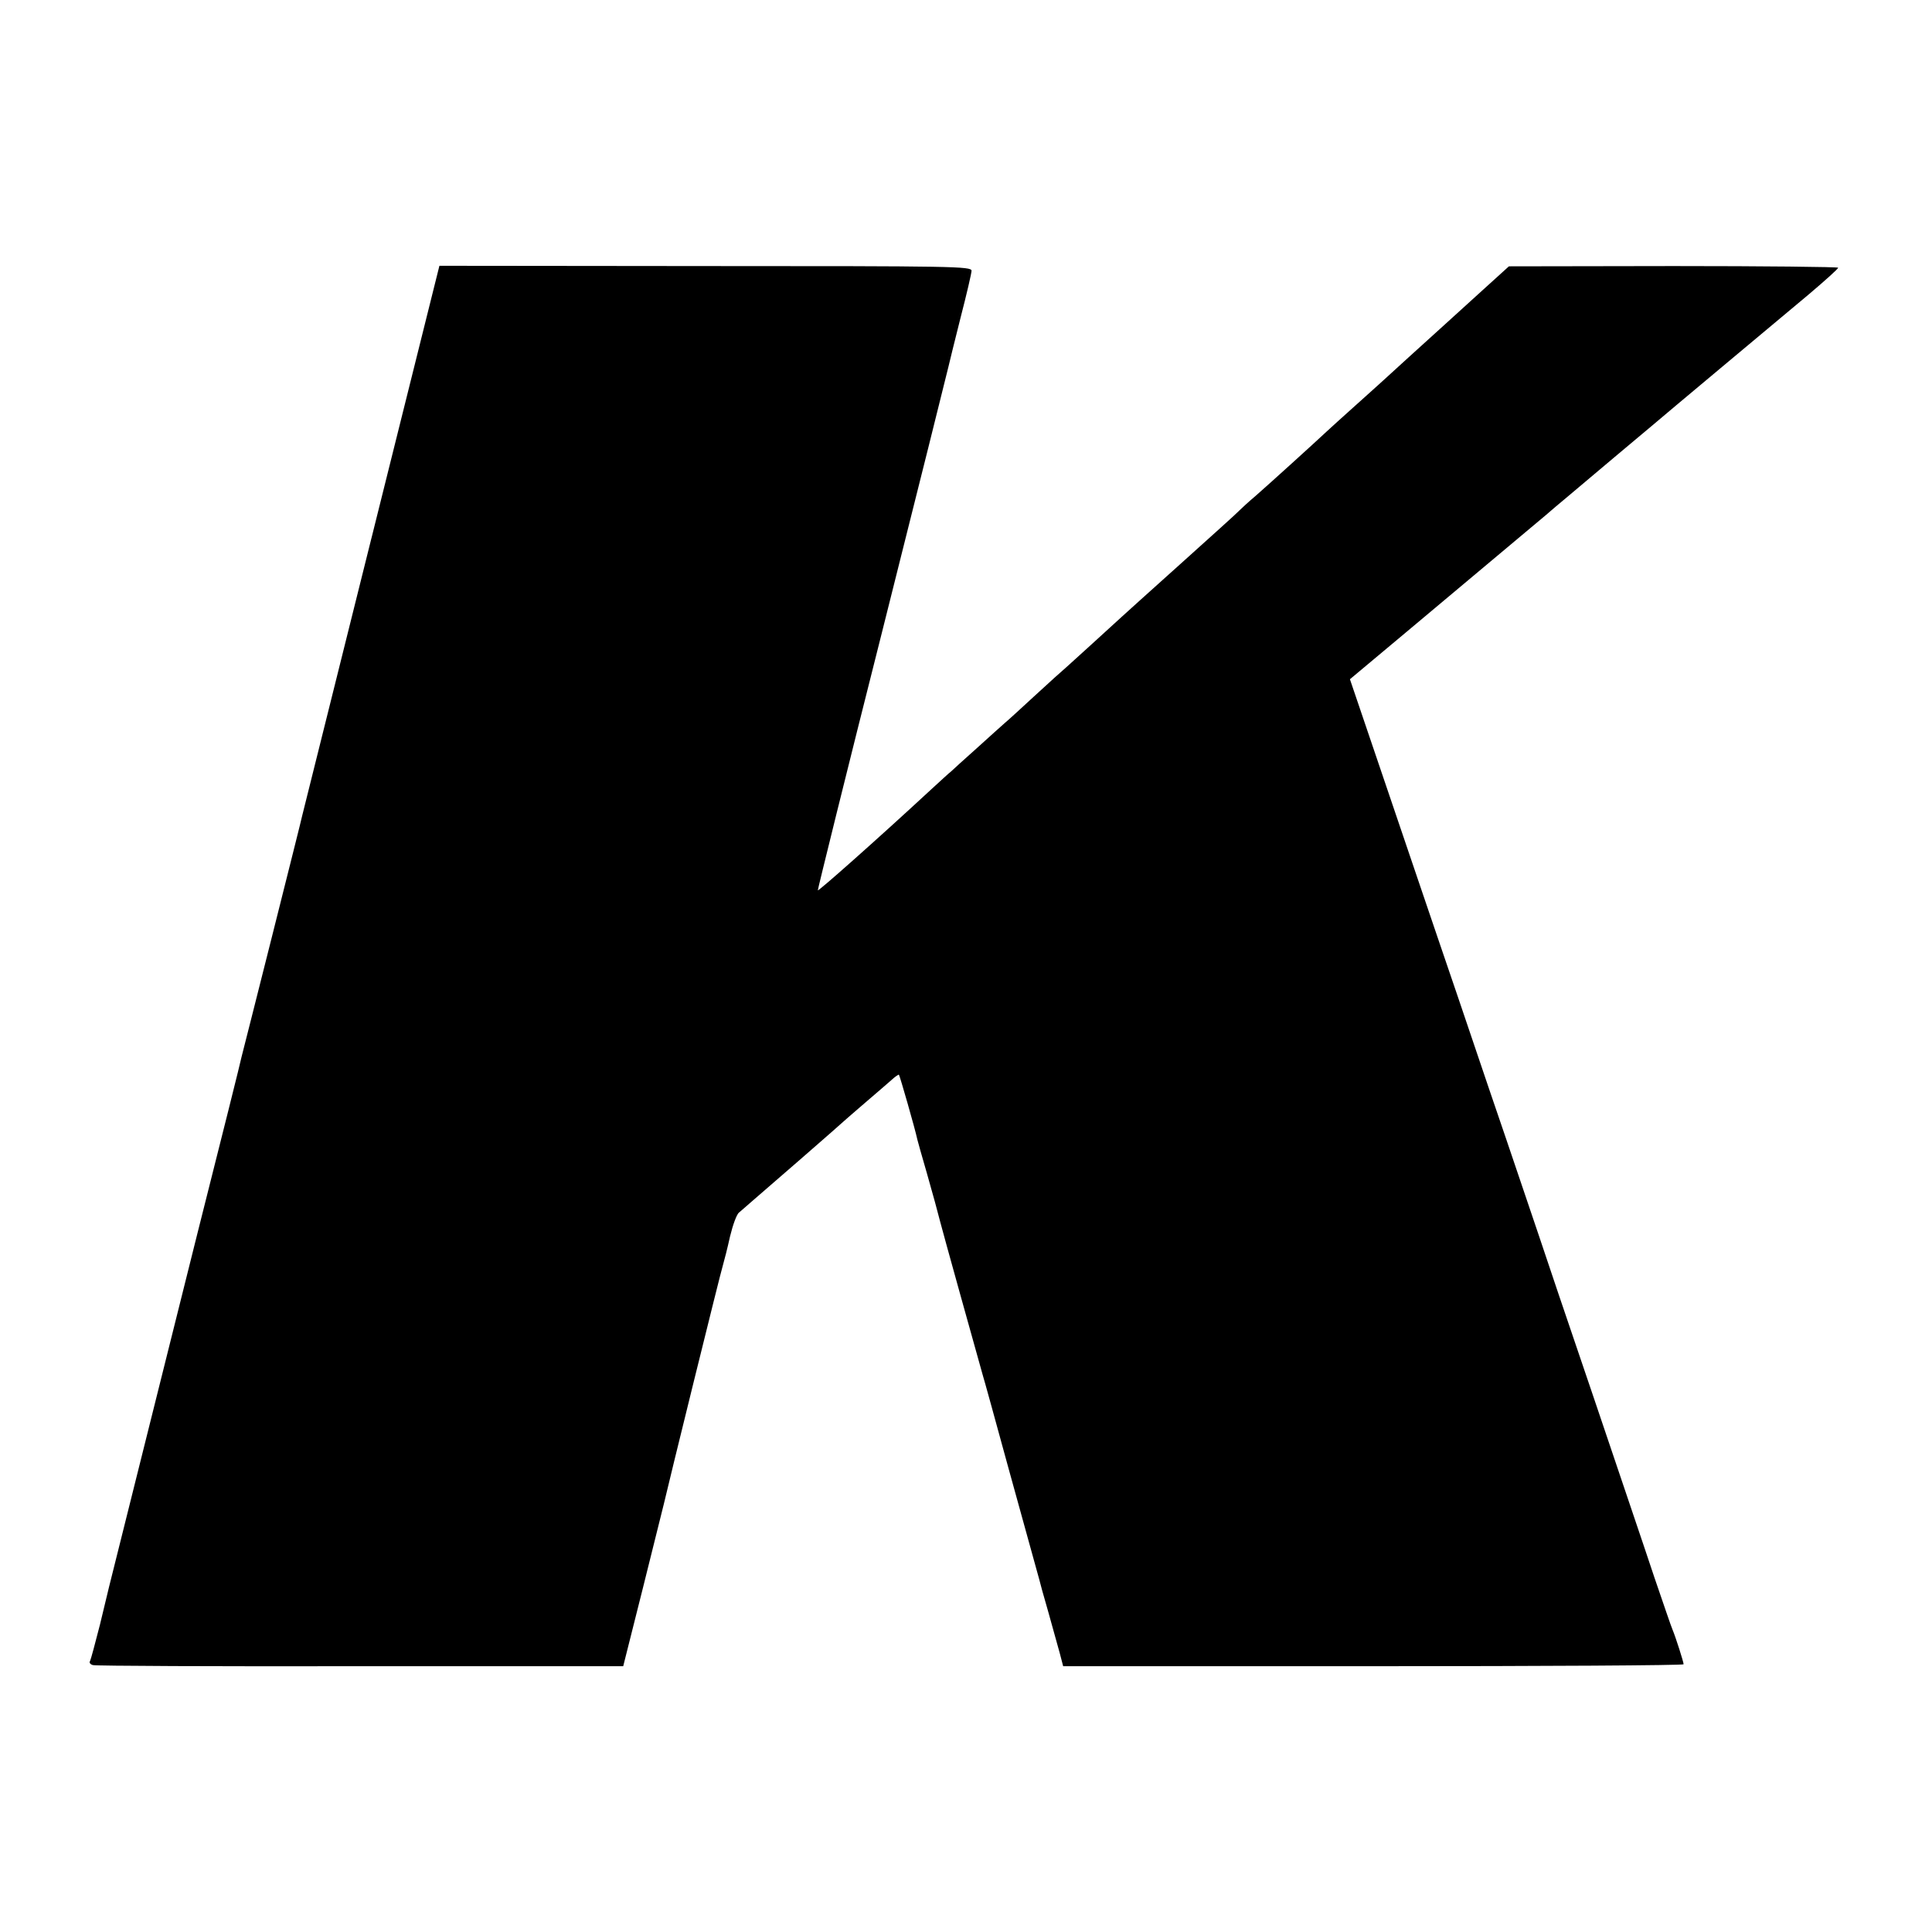 <?xml version="1.0" standalone="no"?>
<!DOCTYPE svg PUBLIC "-//W3C//DTD SVG 20010904//EN"
 "http://www.w3.org/TR/2001/REC-SVG-20010904/DTD/svg10.dtd">
<svg version="1.0" xmlns="http://www.w3.org/2000/svg"
 width="700pt" height="700pt" viewBox="0 0 700 700"
 preserveAspectRatio="xMidYMid meet">
<g transform="translate(0,700) scale(0.1,-0.1)"
fill="#000000" stroke="none">
<path d="M1346 5051 c-135 -542 -248 -995 -251 -1006 -2 -11 -52 -209 -110
-440 -58 -231 -108 -427 -110 -435 -1 -8 -73 -296 -160 -640 -86 -344 -158
-632 -160 -640 -2 -8 -38 -152 -80 -320 -42 -168 -78 -312 -80 -320 -2 -8 -17
-70 -33 -137 -17 -67 -33 -126 -36 -132 -4 -5 2 -12 11 -14 10 -3 446 -5 970
-4 l951 0 72 286 c39 157 73 293 75 301 14 62 206 841 214 865 5 17 17 64 26
105 10 41 24 81 33 87 8 7 29 25 46 40 17 15 99 86 181 157 83 72 152 133 155
136 3 3 37 32 75 65 39 33 81 70 95 82 13 12 26 21 27 19 3 -3 58 -194 67
-236 2 -8 17 -62 34 -120 26 -91 36 -129 48 -175 4 -18 144 -520 154 -555 6
-19 48 -172 94 -340 112 -405 109 -394 112 -405 1 -5 15 -57 32 -115 16 -58
35 -126 42 -151 l12 -46 1124 0 c618 0 1124 3 1124 7 0 8 -29 99 -40 125 -5
11 -34 97 -66 190 -31 94 -131 388 -221 655 -91 267 -180 530 -198 585 -19 55
-99 294 -180 530 -80 237 -161 475 -180 530 -19 55 -99 292 -179 527 l-145
427 202 169 c334 280 481 403 507 425 14 12 52 45 85 72 33 28 107 90 165 139
58 48 116 98 130 109 44 38 462 387 573 480 59 50 107 93 107 97 0 3 -268 6
-596 6 l-597 -1 -96 -87 c-53 -48 -112 -102 -131 -119 -72 -65 -215 -195 -230
-209 -9 -8 -54 -49 -100 -90 -46 -41 -93 -84 -105 -95 -36 -34 -207 -189 -255
-231 -25 -21 -52 -46 -60 -54 -8 -9 -105 -96 -215 -195 -110 -99 -205 -184
-211 -190 -48 -44 -183 -167 -200 -182 -12 -10 -63 -56 -114 -103 -51 -47
-100 -92 -110 -100 -9 -8 -55 -49 -100 -90 -46 -41 -88 -79 -94 -85 -7 -5 -39
-35 -72 -65 -200 -185 -408 -369 -411 -366 -1 1 103 423 233 937 129 513 237
945 240 959 3 14 23 94 44 178 22 85 40 162 40 171 0 16 -63 17 -964 17 l-964
1 -246 -986z"/>
</g>
</svg>
